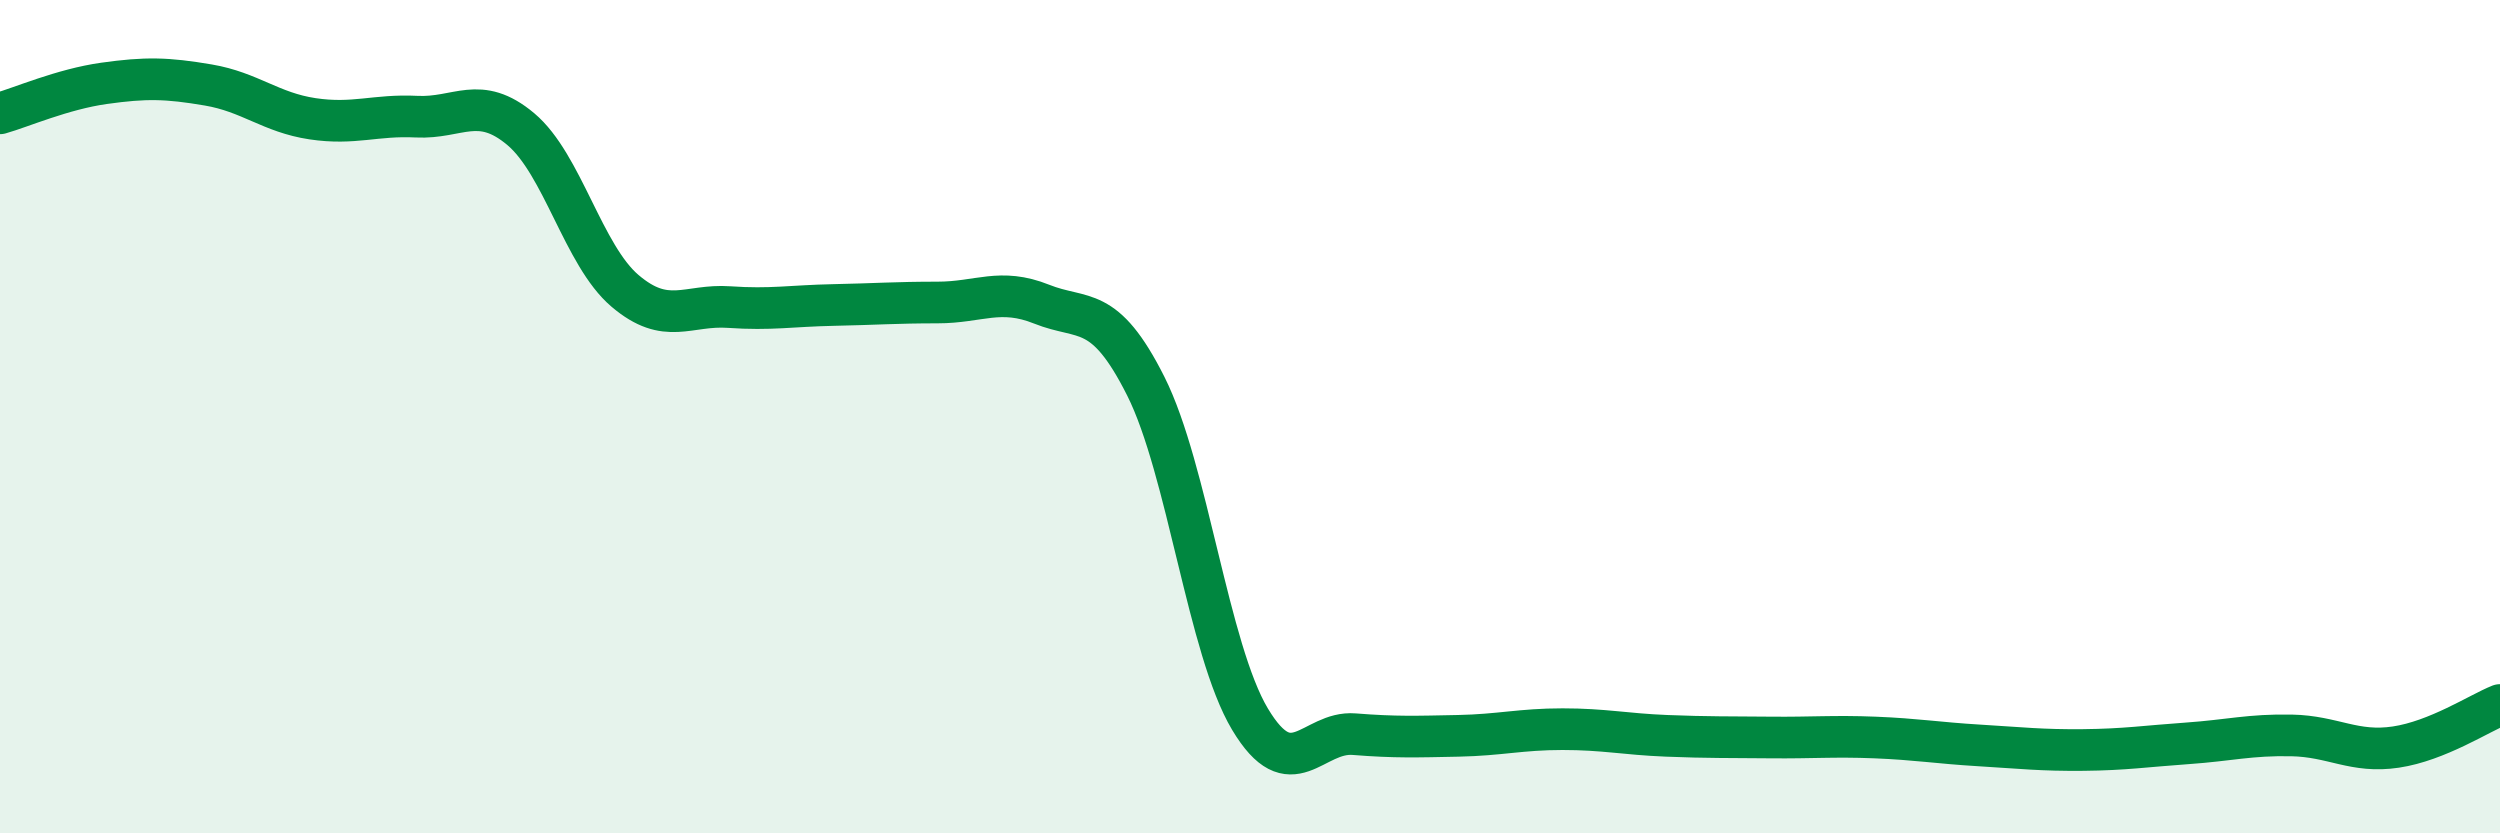 
    <svg width="60" height="20" viewBox="0 0 60 20" xmlns="http://www.w3.org/2000/svg">
      <path
        d="M 0,2.72 C 0.5,2.58 1.5,2.14 2.5,2 C 3.5,1.86 4,1.87 5,2.04 C 6,2.21 6.5,2.7 7.5,2.85 C 8.5,3 9,2.75 10,2.8 C 11,2.85 11.5,2.26 12.5,3.1 C 13.5,3.94 14,6.13 15,6.98 C 16,7.83 16.5,7.3 17.5,7.37 C 18.5,7.44 19,7.34 20,7.32 C 21,7.3 21.5,7.26 22.5,7.26 C 23.5,7.26 24,6.9 25,7.3 C 26,7.7 26.5,7.28 27.5,9.27 C 28.5,11.26 29,15.59 30,17.26 C 31,18.93 31.5,17.54 32.5,17.62 C 33.5,17.7 34,17.68 35,17.66 C 36,17.64 36.5,17.5 37.5,17.5 C 38.5,17.5 39,17.62 40,17.66 C 41,17.7 41.5,17.69 42.5,17.7 C 43.5,17.71 44,17.66 45,17.7 C 46,17.74 46.5,17.83 47.5,17.89 C 48.5,17.95 49,18.01 50,18 C 51,17.99 51.5,17.91 52.5,17.84 C 53.5,17.77 54,17.63 55,17.65 C 56,17.67 56.5,18.08 57.5,17.93 C 58.5,17.78 59.5,17.12 60,16.92L60 20L0 20Z"
        fill="#008740"
        opacity="0.1"
        stroke-linecap="round"
        stroke-linejoin="round"
      />
      <path
        d="M 0,2.72 C 0.5,2.58 1.5,2.14 2.5,2 C 3.5,1.86 4,1.87 5,2.04 C 6,2.21 6.5,2.7 7.5,2.85 C 8.5,3 9,2.75 10,2.8 C 11,2.85 11.5,2.26 12.5,3.1 C 13.5,3.94 14,6.13 15,6.98 C 16,7.83 16.5,7.3 17.5,7.37 C 18.5,7.44 19,7.34 20,7.32 C 21,7.3 21.5,7.26 22.5,7.26 C 23.5,7.26 24,6.9 25,7.3 C 26,7.7 26.5,7.28 27.5,9.27 C 28.5,11.26 29,15.59 30,17.26 C 31,18.93 31.5,17.54 32.5,17.62 C 33.5,17.7 34,17.68 35,17.66 C 36,17.64 36.5,17.5 37.5,17.5 C 38.5,17.5 39,17.62 40,17.66 C 41,17.7 41.5,17.69 42.5,17.7 C 43.5,17.71 44,17.66 45,17.7 C 46,17.74 46.5,17.83 47.5,17.89 C 48.5,17.95 49,18.01 50,18 C 51,17.99 51.5,17.91 52.5,17.84 C 53.5,17.77 54,17.63 55,17.65 C 56,17.67 56.5,18.08 57.5,17.93 C 58.5,17.78 59.5,17.12 60,16.92"
        stroke="#008740"
        stroke-width="1"
        fill="none"
        stroke-linecap="round"
        stroke-linejoin="round"
      />
    </svg>
  